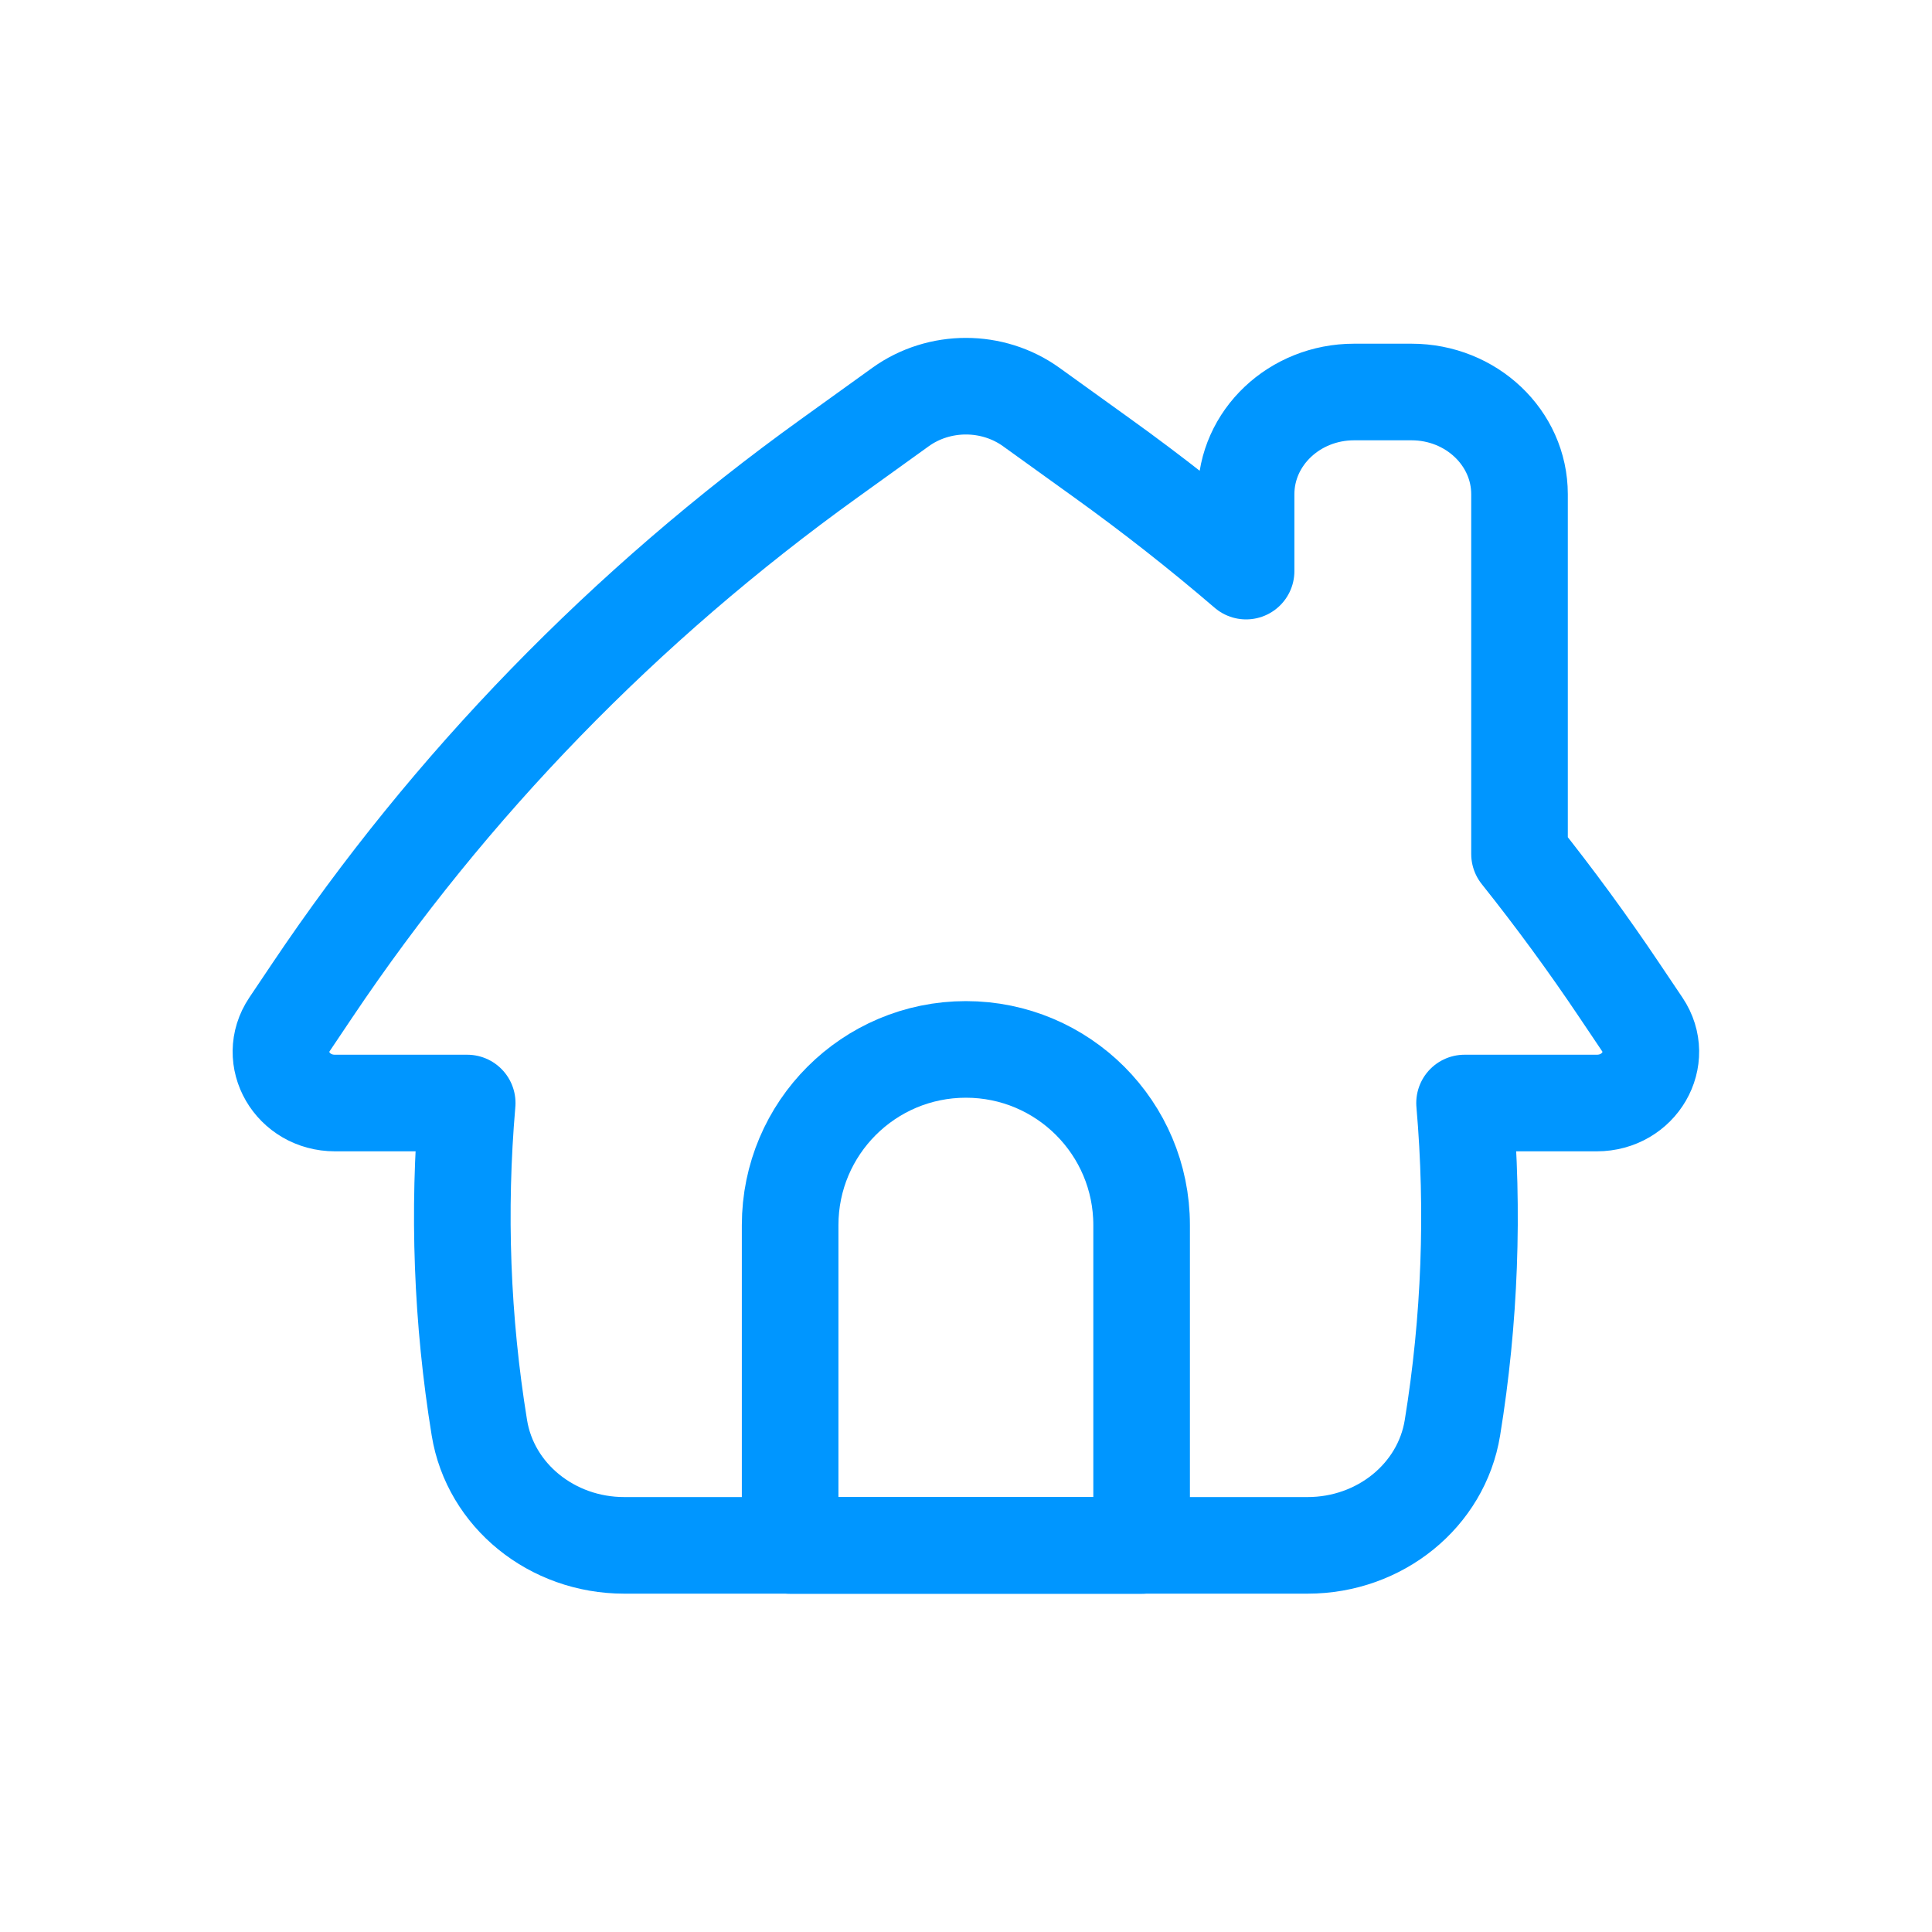 <svg width="40" height="40" viewBox="0 0 40 40" fill="none" xmlns="http://www.w3.org/2000/svg">
<path d="M19.998 21.727C22.007 21.727 23.636 23.355 23.636 25.365V31.997H16.359V25.365C16.359 23.355 17.988 21.727 19.998 21.727Z" stroke="#0096FF" stroke-width="2" stroke-linecap="round" stroke-linejoin="round"/>
<path d="M27.073 31.995H12.923C11.426 31.995 10.153 30.962 9.925 29.561C9.563 27.335 9.479 25.078 9.673 22.837H6.936C6.055 22.837 5.52 21.916 5.992 21.211L6.466 20.505C9.314 16.261 12.938 12.53 17.169 9.489L18.645 8.427C19.445 7.852 20.551 7.852 21.351 8.427L22.827 9.489C23.854 10.227 24.846 11.006 25.799 11.824V10.233C25.799 9.064 26.8 8.116 28.035 8.116H29.224C30.459 8.116 31.46 9.064 31.46 10.233V17.681C32.189 18.595 32.879 19.537 33.529 20.506L34.003 21.211C34.476 21.916 33.941 22.837 33.059 22.837H30.322C30.517 25.078 30.433 27.335 30.071 29.561C29.843 30.962 28.57 31.995 27.073 31.995Z" stroke="#0096FF" stroke-width="2" stroke-linecap="round" stroke-linejoin="round"/>
</svg>
